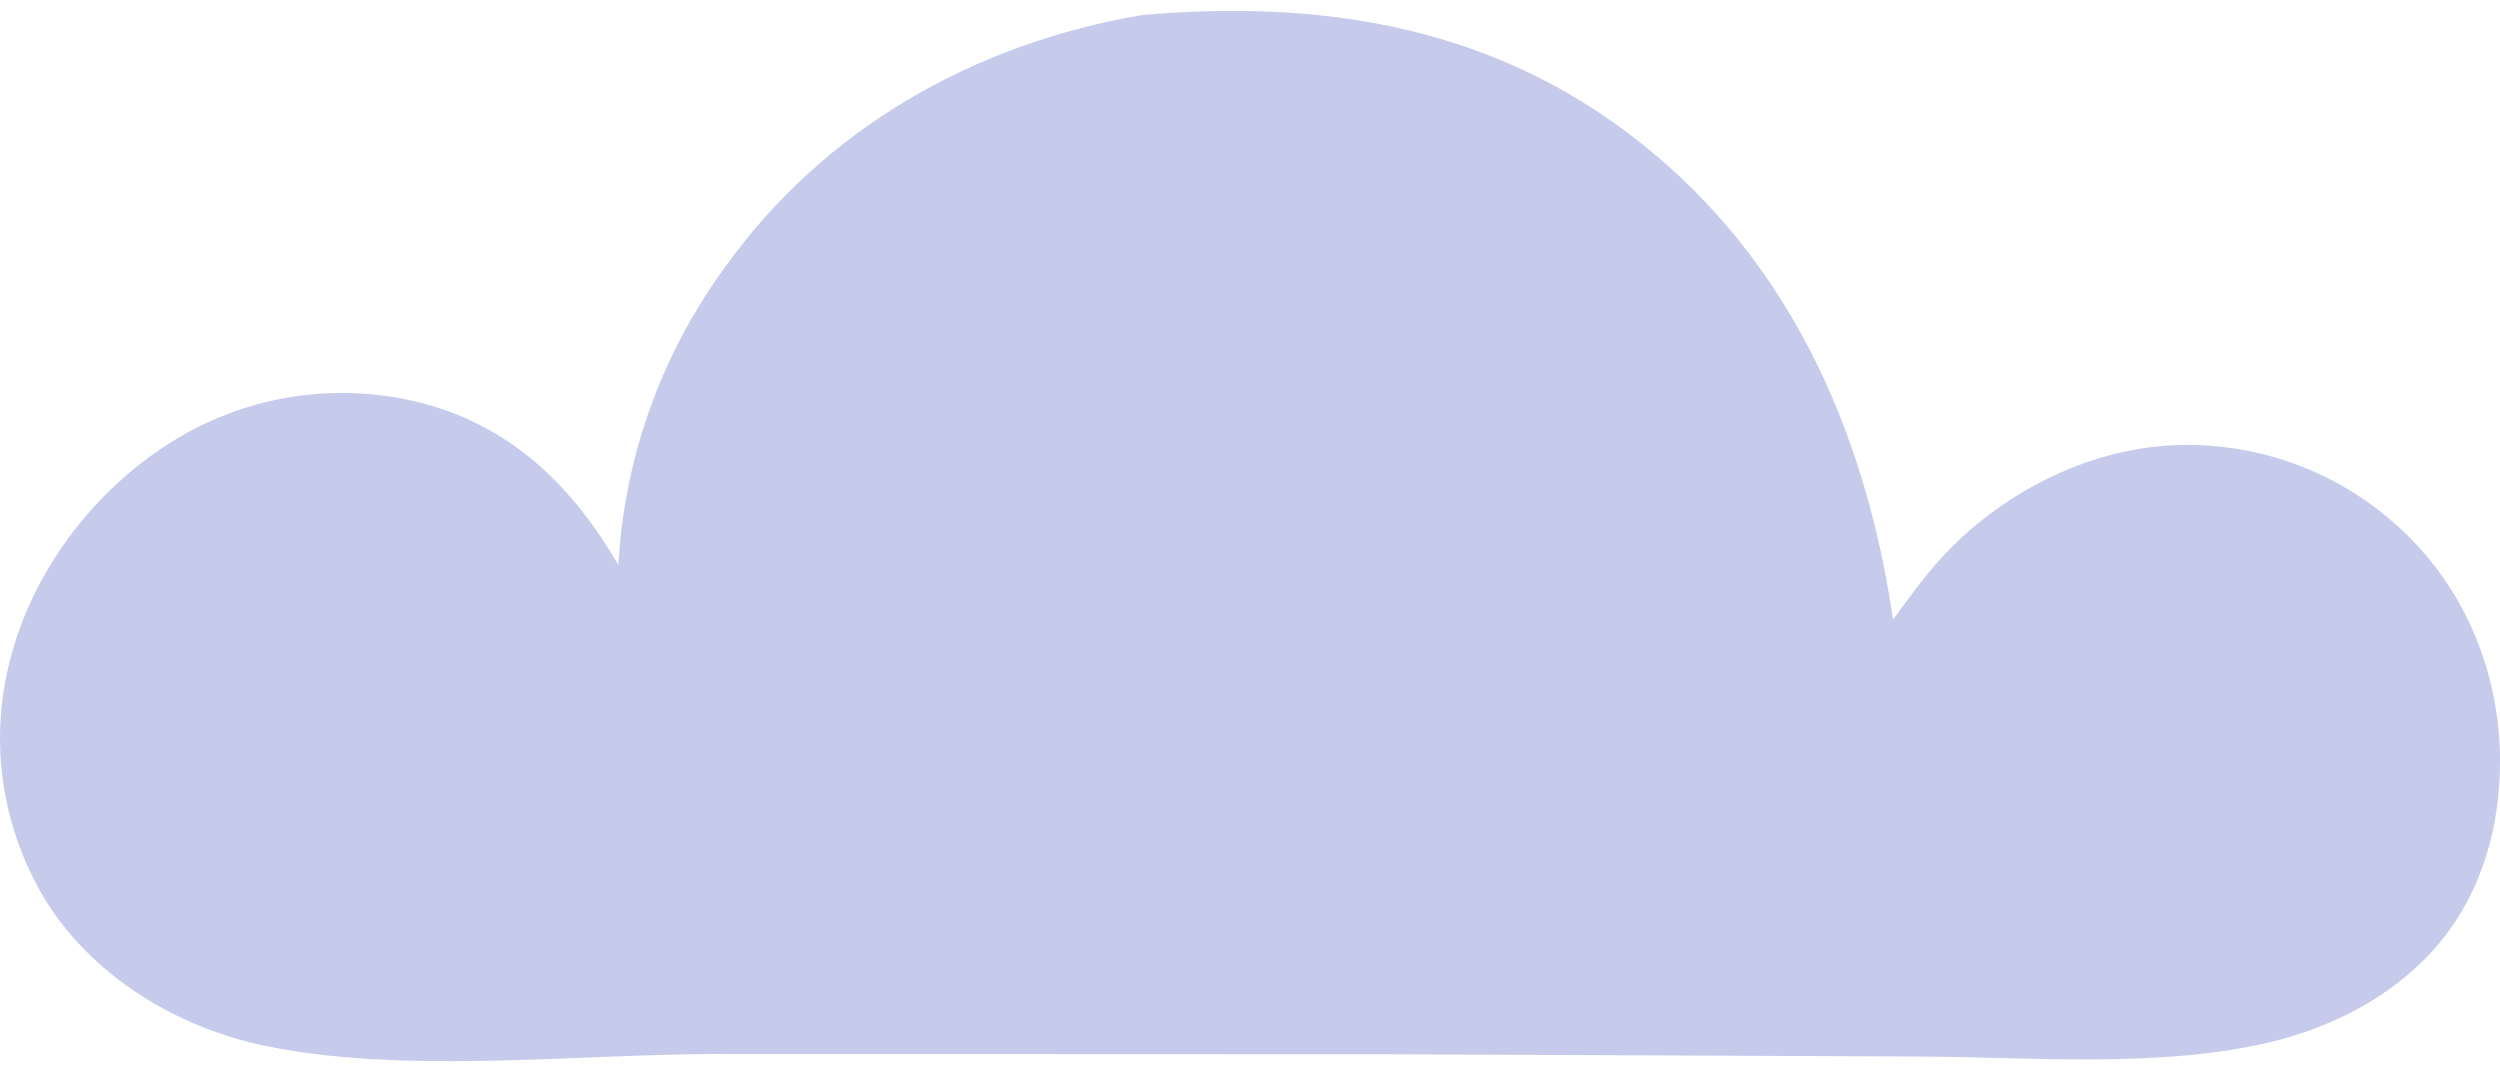<svg width="90" height="39" viewBox="0 0 90 39" fill="none" xmlns="http://www.w3.org/2000/svg">
<path d="M41.128 0.539C47.391 -0.003 53.314 0.874 58.462 4.682C64.278 8.983 67.142 15.387 68.148 22.307C68.752 21.482 69.366 20.622 70.078 19.883C72.261 17.615 75.356 16.079 78.551 16.017C78.736 16.015 78.92 16.016 79.105 16.022C79.289 16.028 79.473 16.039 79.657 16.054C79.841 16.069 80.024 16.089 80.207 16.113C80.39 16.137 80.573 16.165 80.754 16.198C80.935 16.231 81.116 16.268 81.296 16.31C81.475 16.352 81.654 16.398 81.831 16.448C82.008 16.499 82.184 16.553 82.359 16.612C82.533 16.671 82.706 16.735 82.878 16.802C83.049 16.87 83.219 16.941 83.386 17.017C83.554 17.093 83.72 17.173 83.884 17.256C84.047 17.34 84.209 17.428 84.368 17.52C84.528 17.611 84.685 17.707 84.839 17.806C84.994 17.906 85.146 18.009 85.295 18.116C85.444 18.222 85.591 18.333 85.735 18.446C85.878 18.561 86.019 18.678 86.157 18.799C86.295 18.919 86.43 19.044 86.562 19.171C88.785 21.301 89.965 24.236 90 27.276C90.031 29.961 89.206 32.628 87.256 34.563C85.671 36.137 83.605 37.111 81.422 37.588C77.485 38.449 72.992 38.047 68.965 38.035L50.456 37.955L25.569 37.945C20.546 37.974 14.384 38.669 9.503 37.642C6.394 36.987 3.416 35.197 1.705 32.515C1.604 32.355 1.508 32.191 1.416 32.026C1.324 31.86 1.236 31.693 1.153 31.523C1.069 31.353 0.99 31.181 0.915 31.008C0.84 30.834 0.77 30.659 0.704 30.481C0.638 30.305 0.577 30.126 0.52 29.946C0.463 29.765 0.411 29.584 0.363 29.401C0.315 29.218 0.272 29.035 0.234 28.85C0.196 28.665 0.162 28.479 0.133 28.293C0.104 28.106 0.08 27.919 0.06 27.731C0.041 27.544 0.026 27.356 0.016 27.167C0.006 26.979 0.001 26.79 0.001 26.602C0 26.413 0.005 26.224 0.014 26.036C0.023 25.848 0.037 25.659 0.056 25.471C0.075 25.284 0.098 25.097 0.126 24.91C0.155 24.724 0.188 24.538 0.225 24.352C0.263 24.168 0.305 23.984 0.352 23.801C1.189 20.448 3.562 17.387 6.594 15.661C6.756 15.568 6.922 15.479 7.089 15.393C7.256 15.309 7.426 15.228 7.597 15.151C7.768 15.074 7.941 15.002 8.116 14.934C8.292 14.865 8.468 14.801 8.647 14.742C8.825 14.682 9.005 14.627 9.186 14.576C9.367 14.525 9.549 14.479 9.732 14.437C9.916 14.395 10.1 14.357 10.285 14.324C10.47 14.291 10.657 14.263 10.843 14.239C11.03 14.215 11.217 14.196 11.405 14.181C11.592 14.166 11.78 14.156 11.969 14.151C12.157 14.145 12.345 14.144 12.533 14.148C12.722 14.151 12.91 14.16 13.098 14.173C13.285 14.185 13.473 14.203 13.66 14.225C13.847 14.247 14.033 14.273 14.219 14.304C14.404 14.335 14.589 14.371 14.773 14.411C14.956 14.451 15.139 14.496 15.321 14.545C18.538 15.437 20.649 17.579 22.262 20.337C22.288 19.858 22.332 19.38 22.393 18.903C22.454 18.426 22.532 17.952 22.627 17.481C22.722 17.01 22.834 16.543 22.963 16.079C23.093 15.616 23.238 15.158 23.401 14.705C23.563 14.252 23.741 13.805 23.936 13.364C24.13 12.924 24.341 12.491 24.567 12.065C24.793 11.639 25.034 11.222 25.29 10.813C25.546 10.404 25.817 10.005 26.102 9.615C29.685 4.616 35.069 1.568 41.128 0.539Z" fill="#C6CBEB"/>
</svg>
